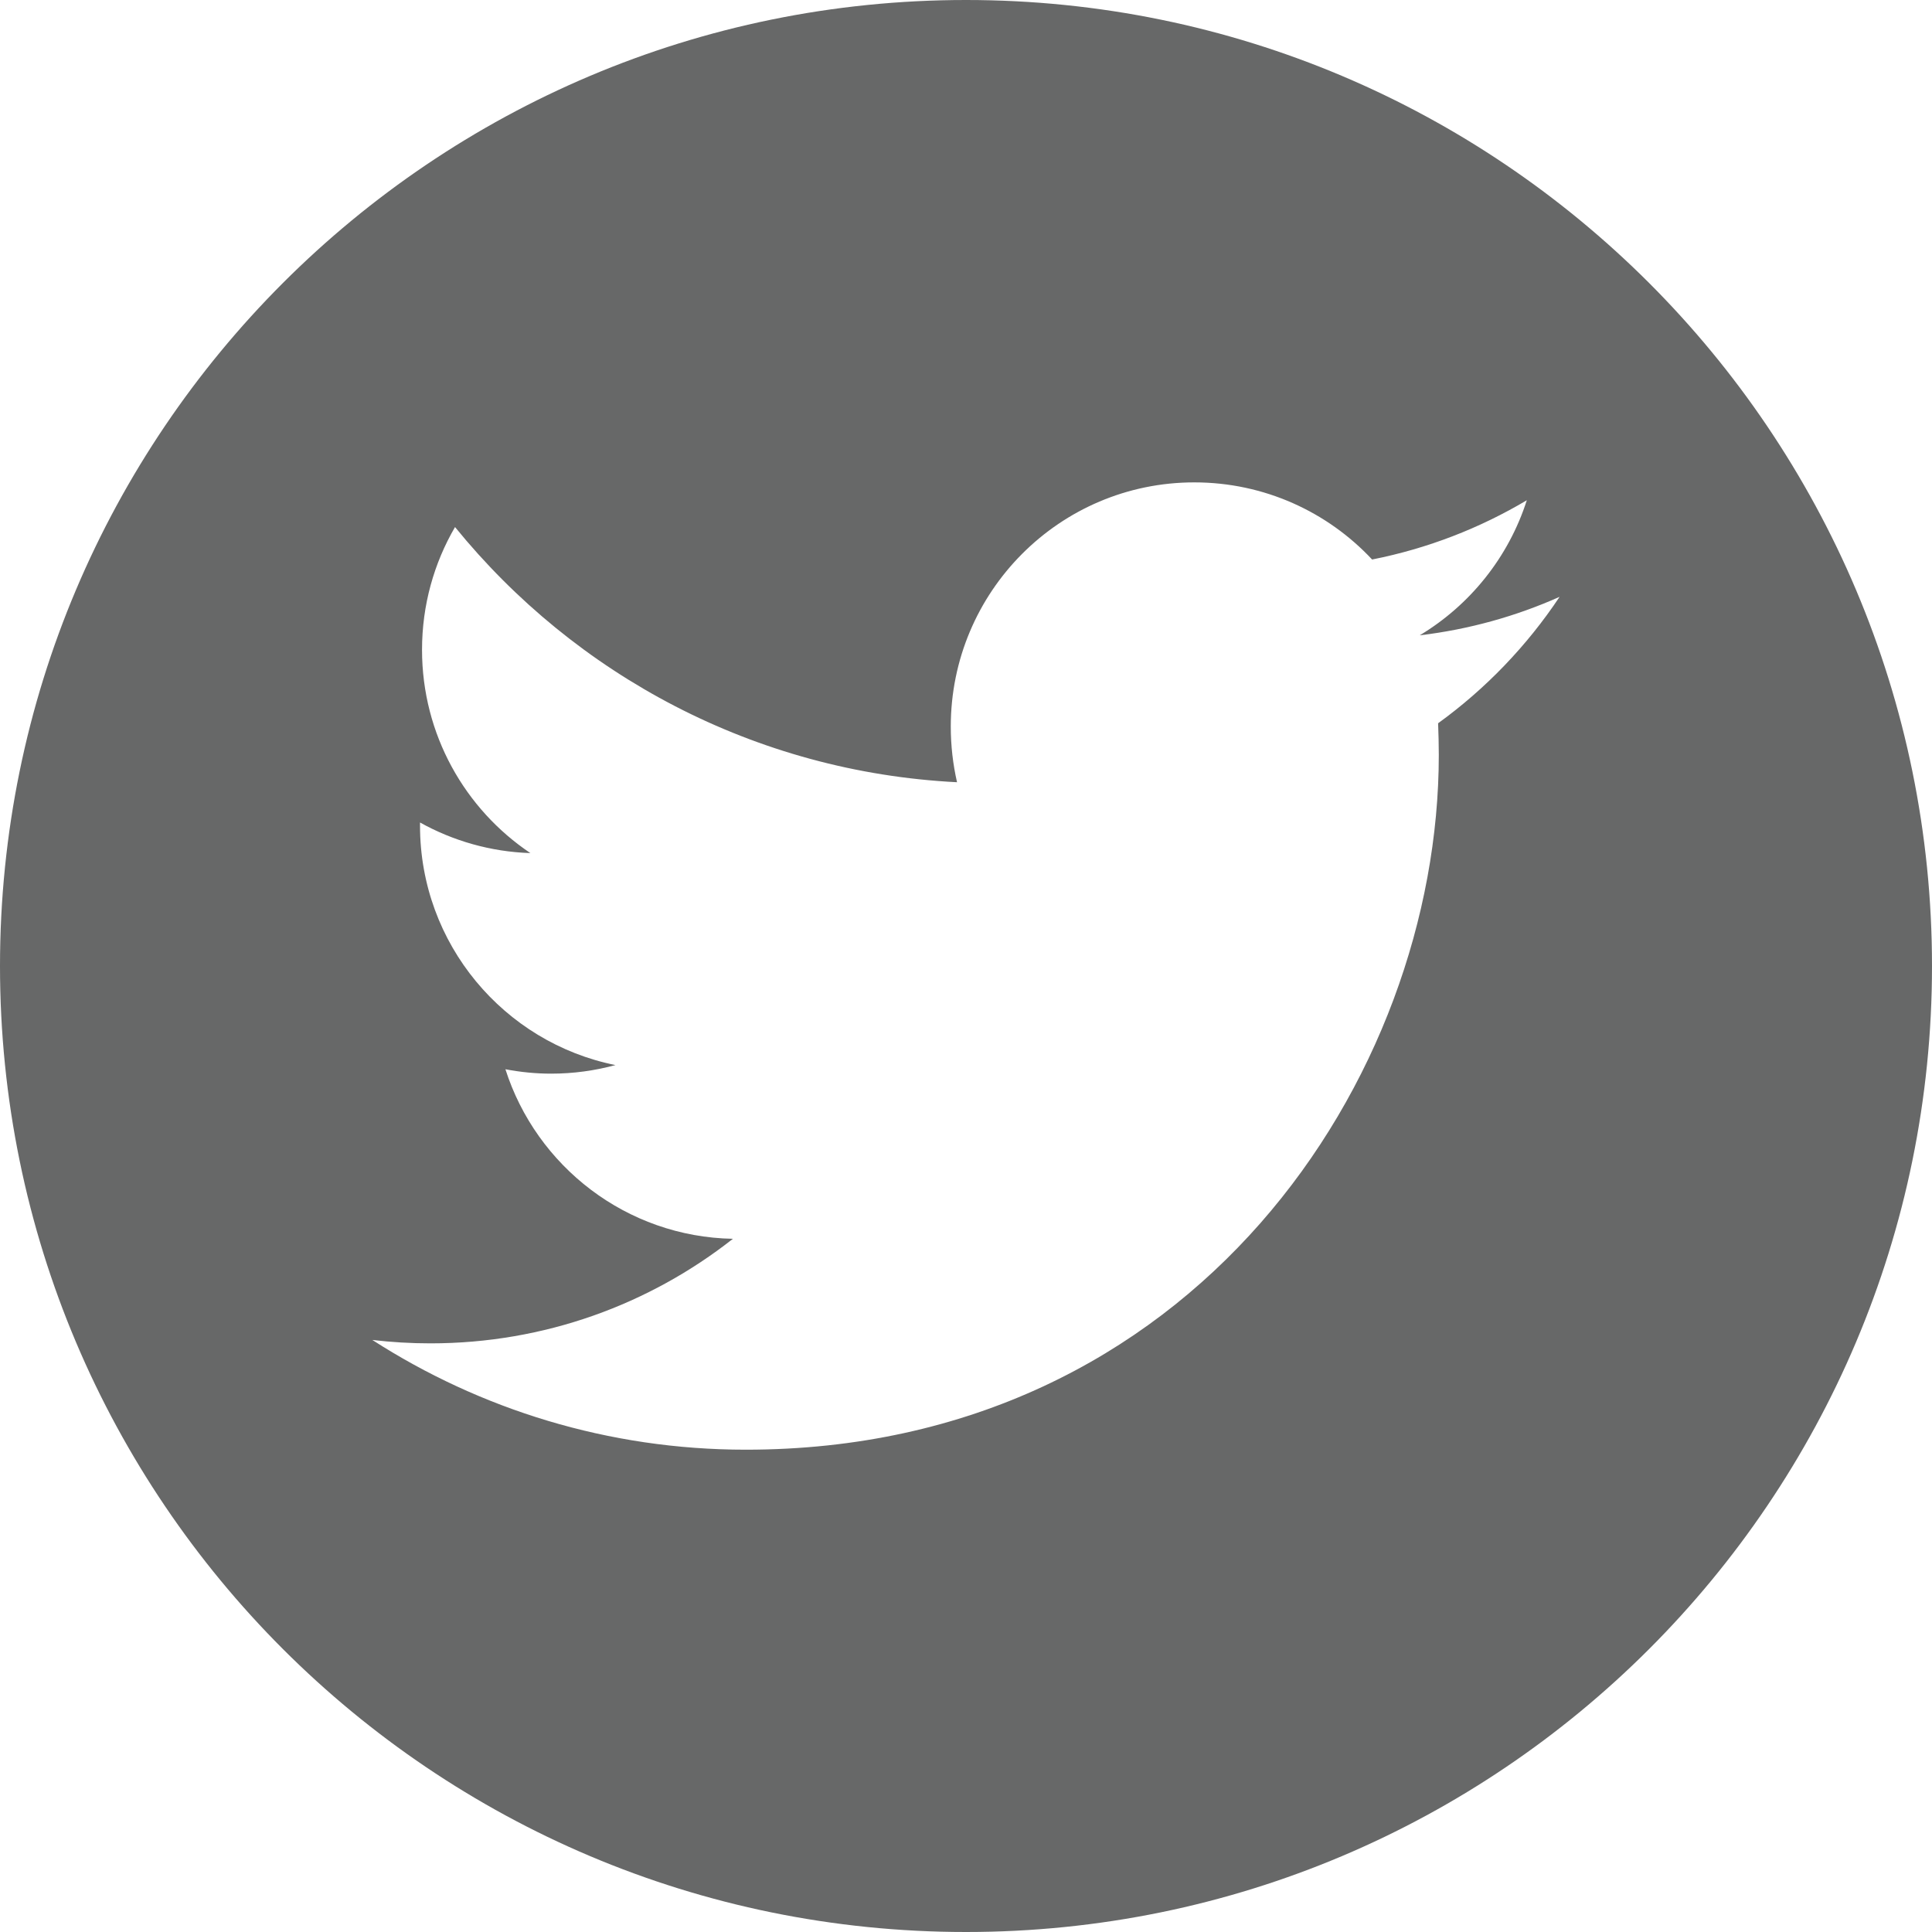 <svg width="25" height="25" viewBox="0 0 25 25" fill="none" xmlns="http://www.w3.org/2000/svg">
<path fill-rule="evenodd" clip-rule="evenodd" d="M12.5 0C5.597 0 0 5.597 0 12.5C0 19.404 5.597 25 12.5 25C19.404 25 25 19.404 25 12.5C25 5.597 19.404 0 12.5 0ZM18.609 9.359C18.614 9.495 18.618 9.631 18.618 9.768C18.618 13.944 15.447 18.759 9.65 18.759C7.87 18.759 6.213 18.236 4.818 17.339C5.065 17.368 5.316 17.383 5.57 17.383C7.047 17.383 8.406 16.878 9.484 16.03C8.105 16.005 6.941 15.091 6.54 13.836C6.733 13.873 6.93 13.893 7.133 13.893C7.42 13.893 7.699 13.854 7.964 13.782C6.522 13.492 5.435 12.214 5.435 10.684C5.435 10.67 5.435 10.657 5.435 10.643C5.86 10.88 6.347 11.022 6.863 11.039C6.018 10.472 5.461 9.505 5.461 8.408C5.461 7.83 5.616 7.287 5.888 6.82C7.442 8.732 9.765 9.99 12.384 10.122C12.331 9.89 12.303 9.649 12.303 9.402C12.303 7.656 13.714 6.242 15.454 6.242C16.361 6.242 17.18 6.625 17.755 7.24C18.473 7.098 19.148 6.835 19.757 6.473C19.521 7.21 19.022 7.83 18.371 8.221C19.008 8.145 19.616 7.975 20.181 7.723C19.759 8.357 19.224 8.914 18.609 9.359Z" fill="#020404" fill-opacity="0.6"/>
</svg>
